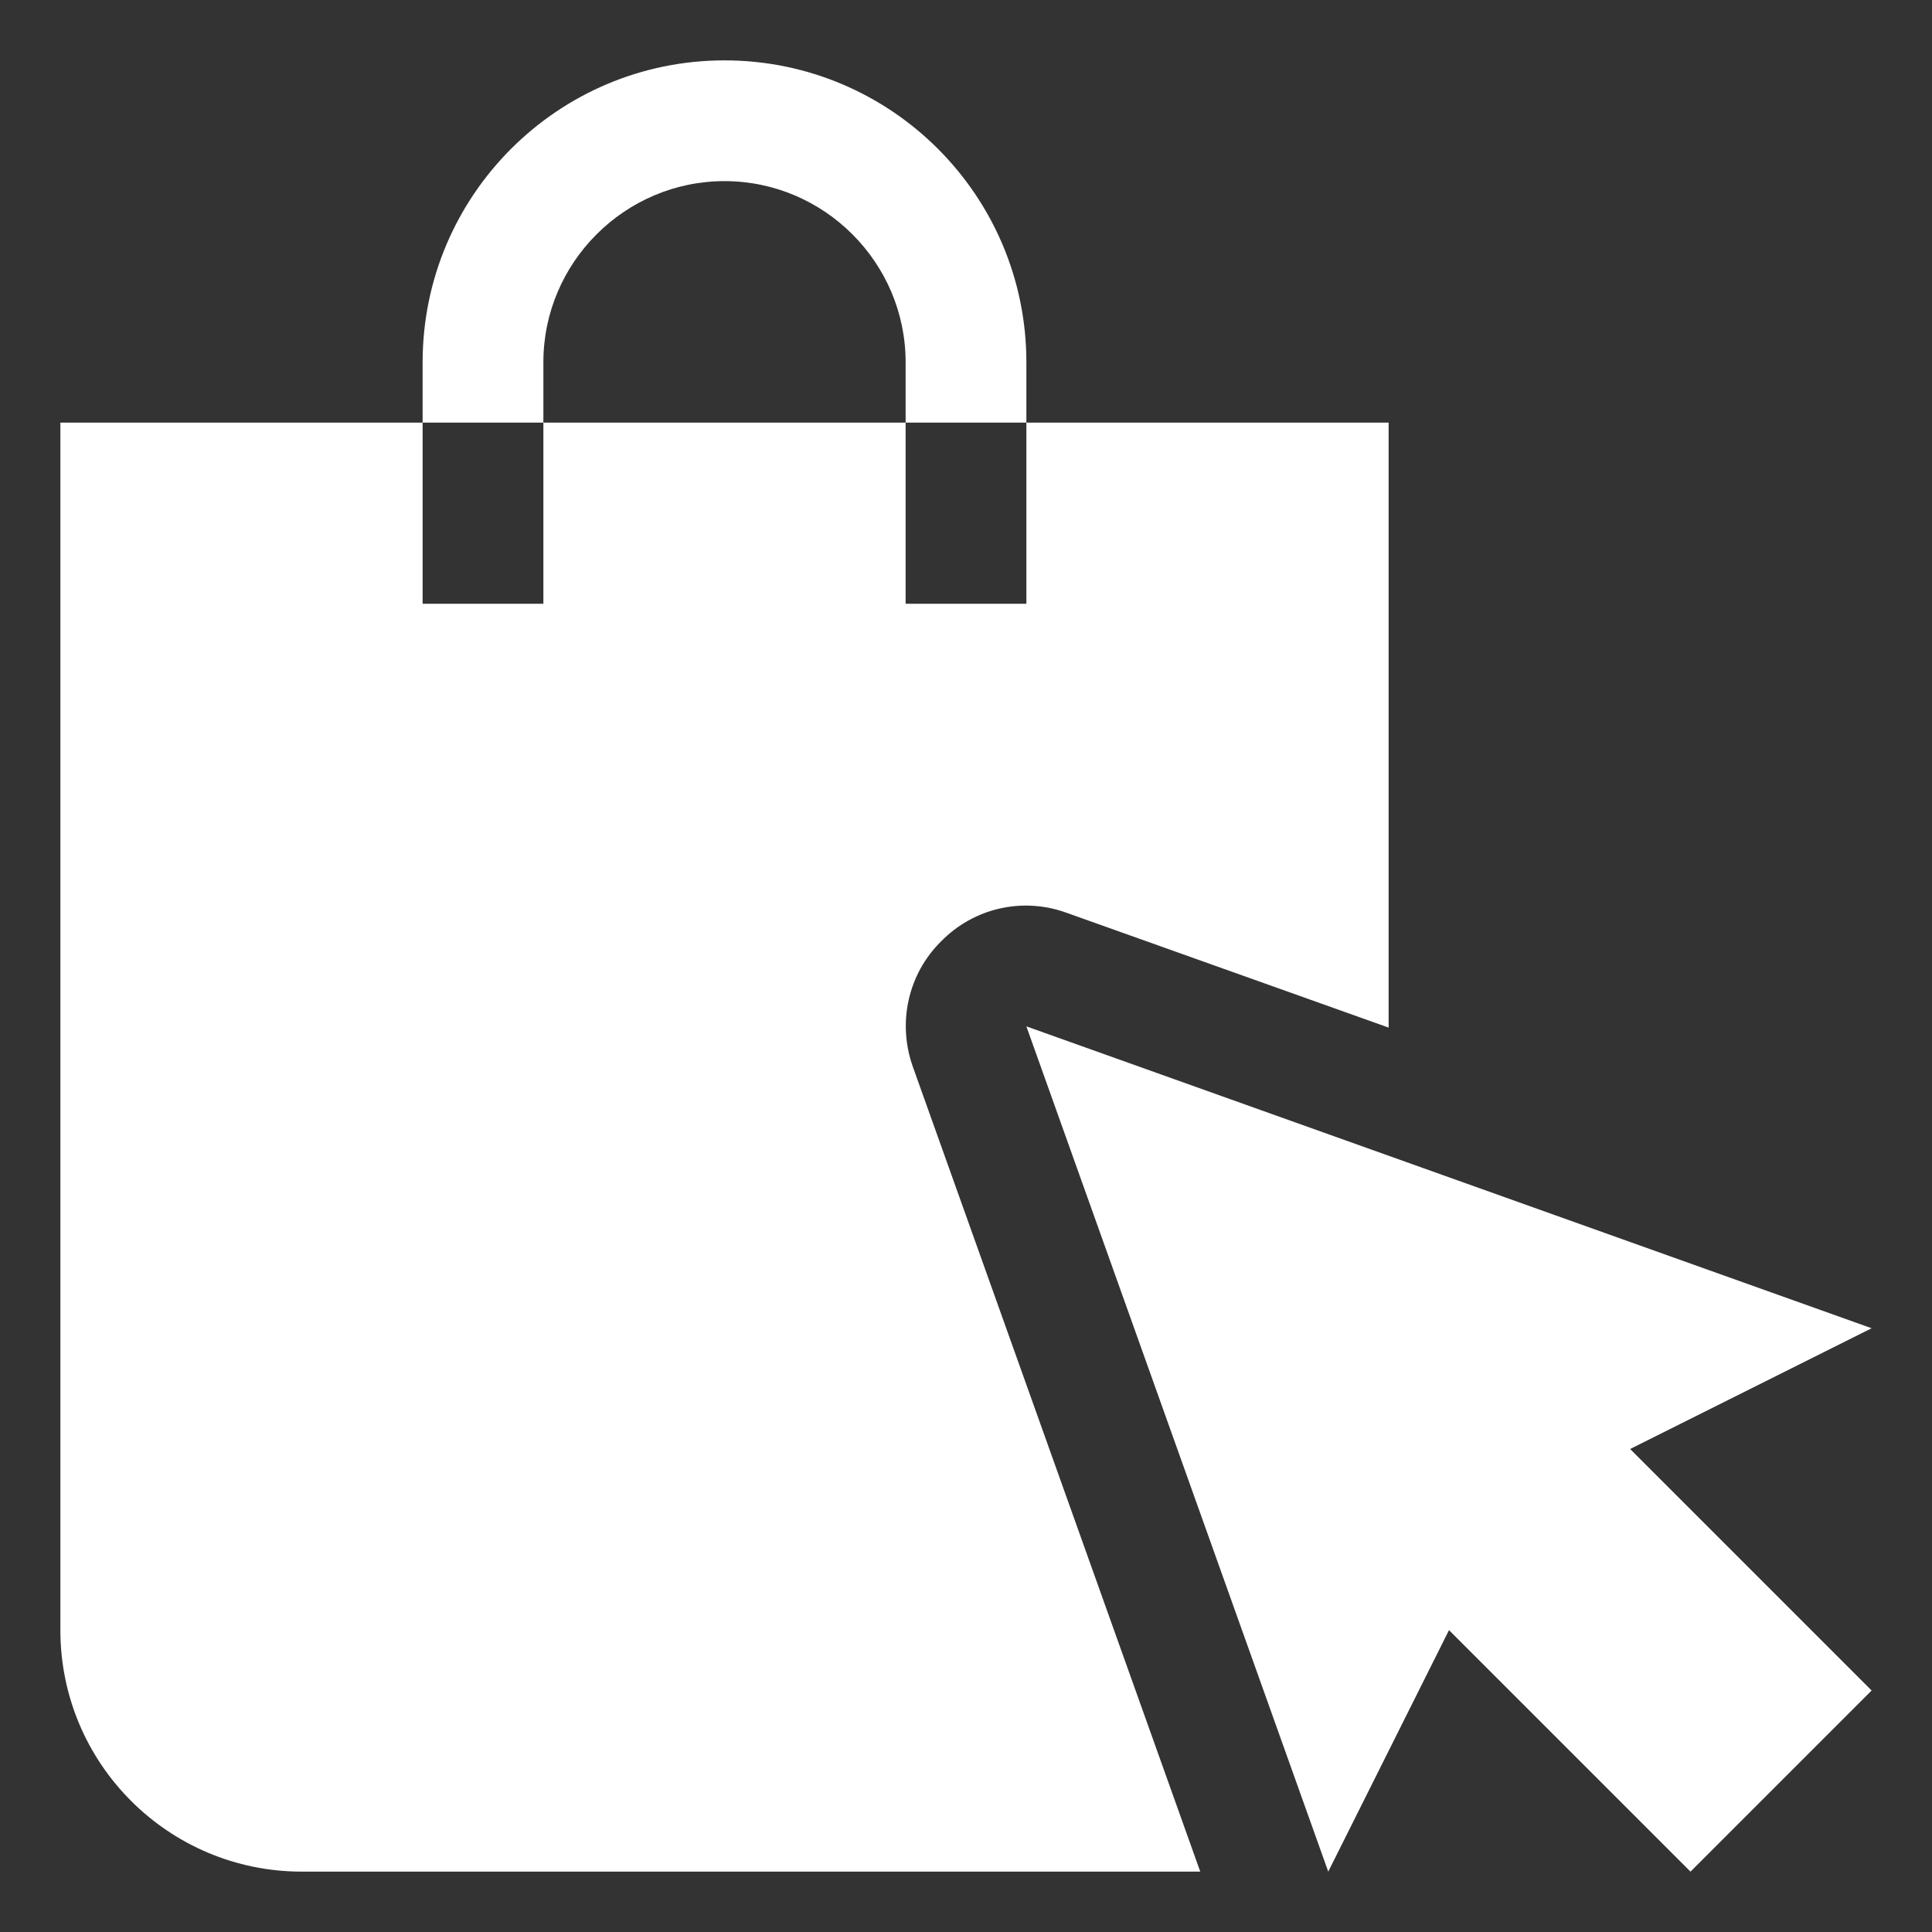 <svg width="60" height="60" viewBox="0 0 60 60" fill="none" xmlns="http://www.w3.org/2000/svg">
<rect x="0" y="0" width="60" height="60" fill="#333333" stroke="none"/>
<path d="M29.231 29.231C28.2 30.244 27.863 31.762 28.35 33.131L37.275 58.125H9.375C5.231 58.125 1.875 54.769 1.875 50.625V13.125H13.125V18.75H16.875V13.125H28.125V18.75H31.875V13.125H43.125V31.913L33.131 28.35C32.465 28.105 31.743 28.058 31.051 28.214C30.359 28.37 29.727 28.724 29.231 29.231ZM22.5 1.875C17.325 1.875 13.125 6.075 13.125 11.25V13.125H16.875V11.25C16.875 8.156 19.406 5.625 22.5 5.625C25.594 5.625 28.125 8.156 28.125 11.25V13.125H31.875V11.25C31.875 6.075 27.675 1.875 22.5 1.875ZM50.625 45L58.125 41.25L31.875 31.875L41.25 58.125L45 50.625L52.5 58.125L58.125 52.5L50.625 45Z" fill="white"/>
</svg>
